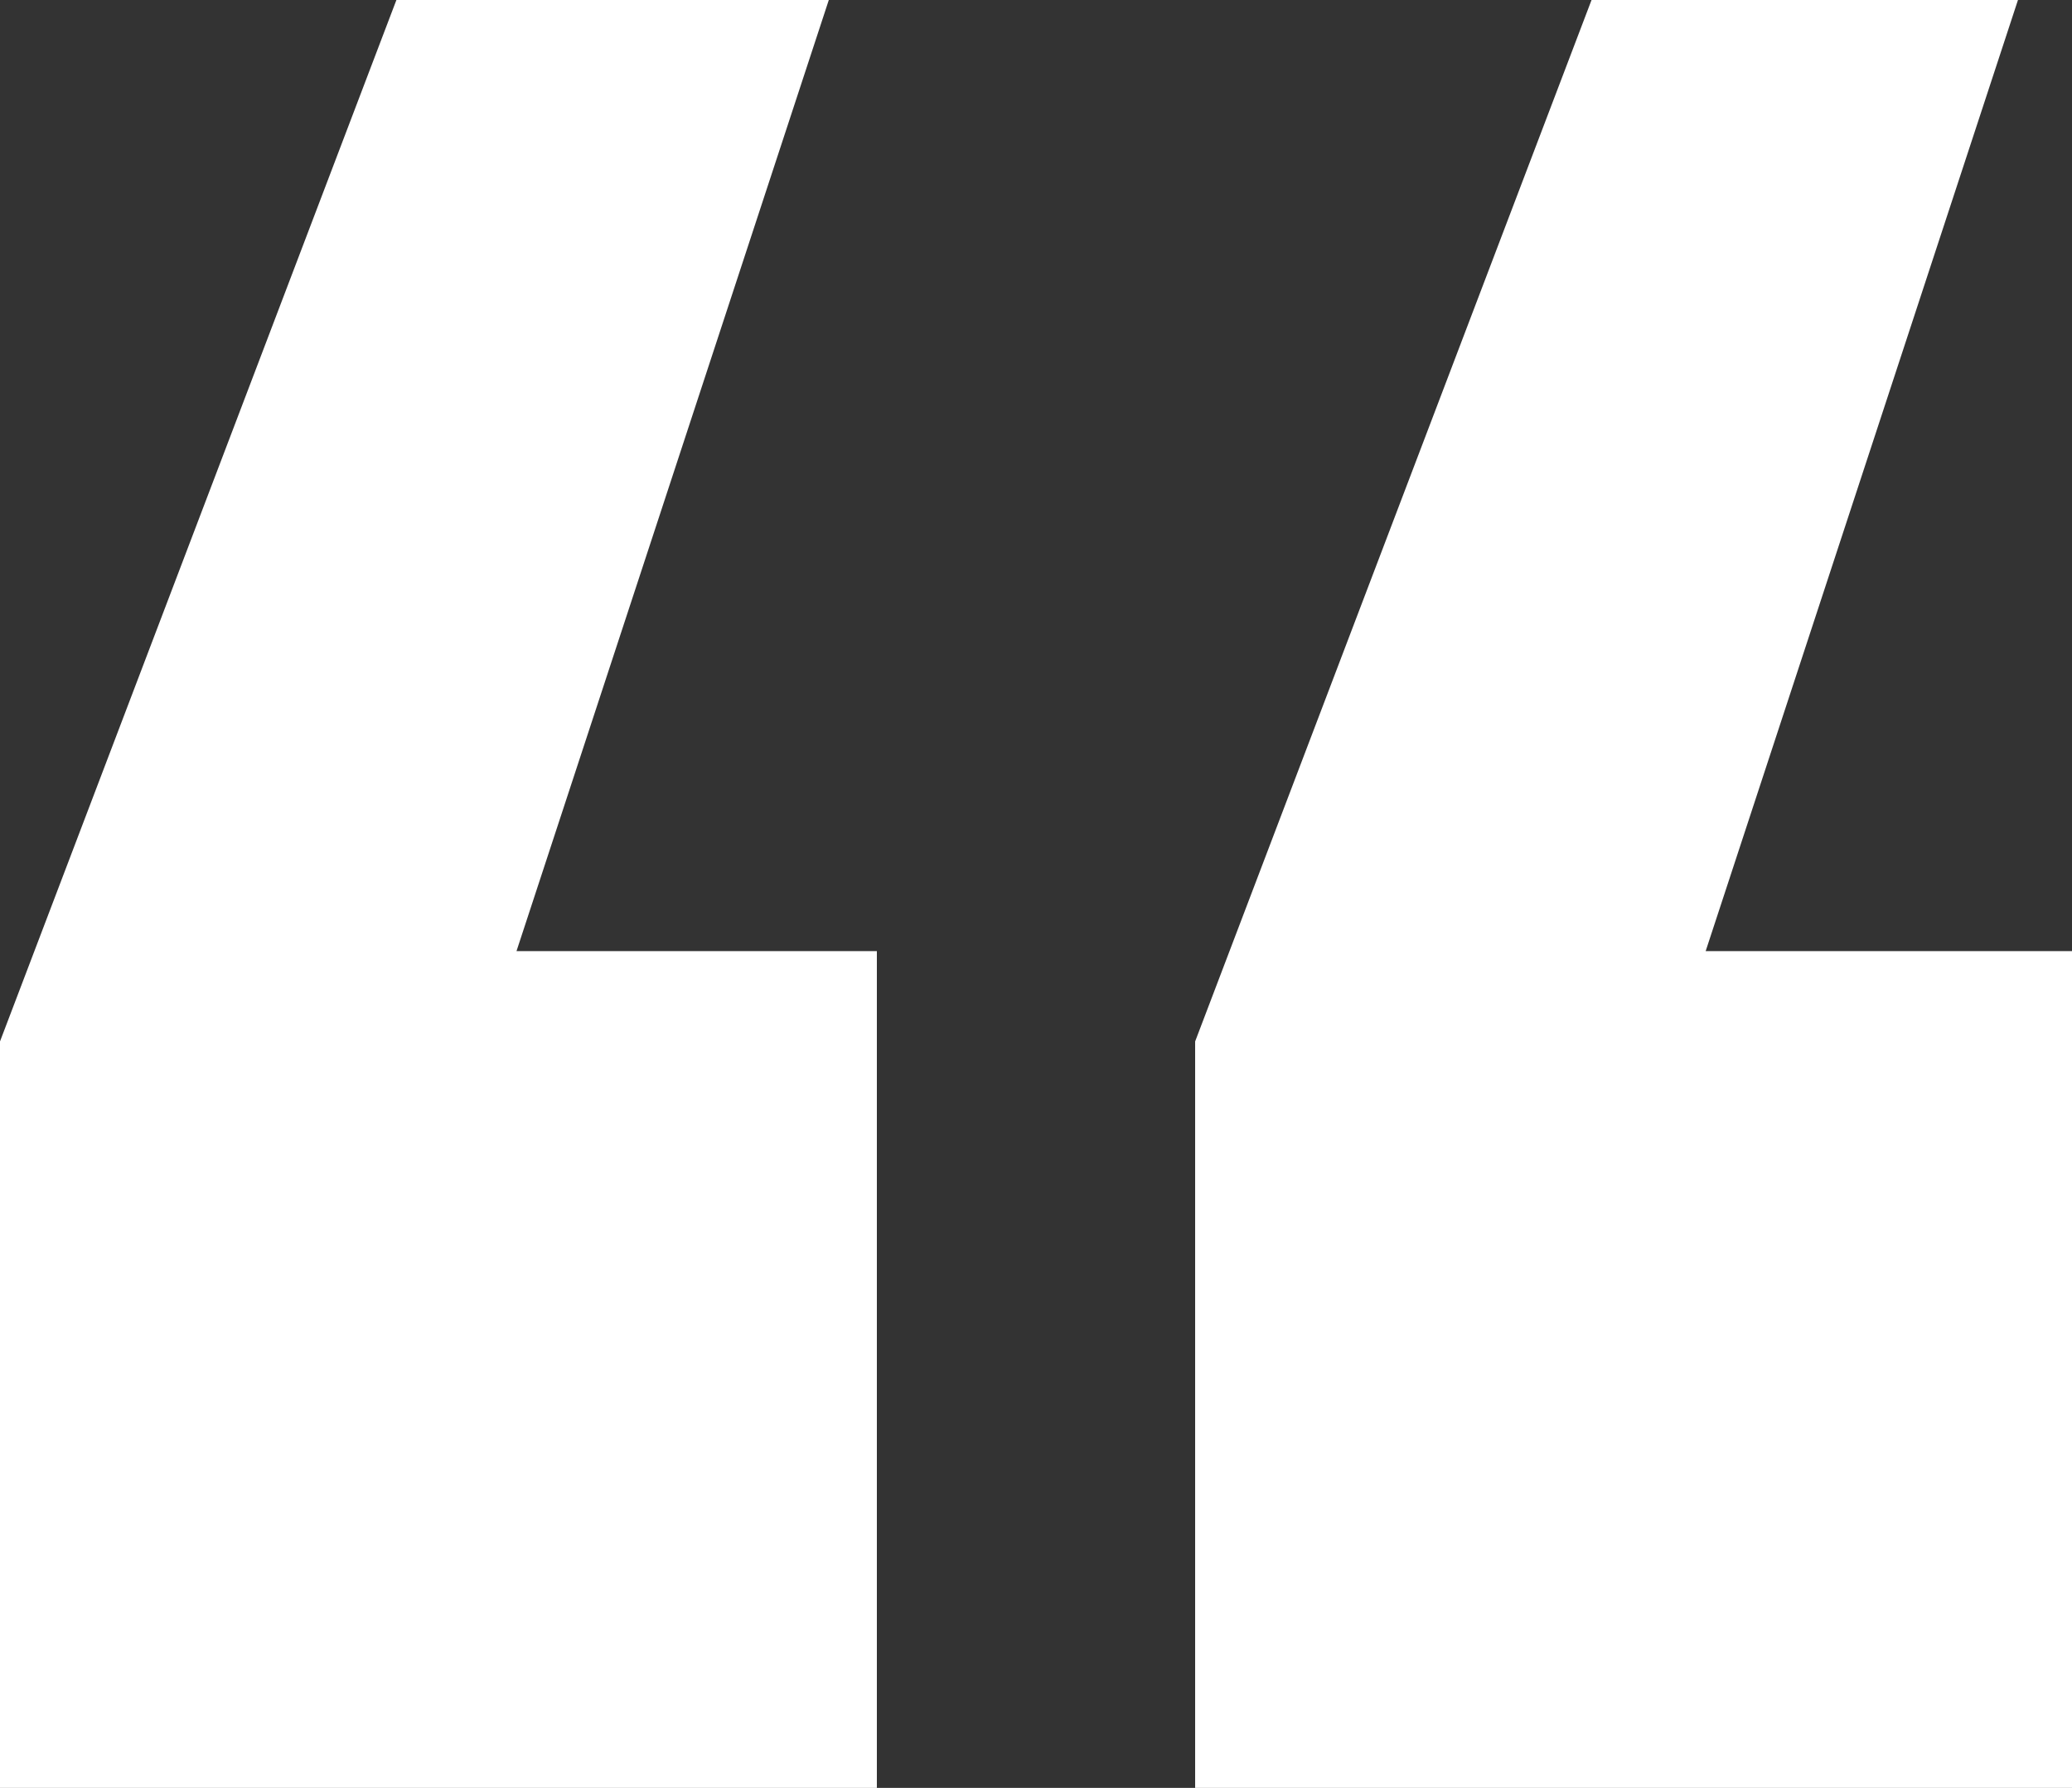 <svg xmlns="http://www.w3.org/2000/svg" width="51" height="44" fill="none" viewBox="0 0 51 44"><rect x="0" y="0" width="51" height="44" fill="#333333" stroke="none"/><path fill="#fff" d="m20.4 0-7.687 23.407h8.87V44H0V25.63L9.757 0zm29.27 0-7.687 23.407H51V44H29.417V25.63L39.174 0z"/></svg>